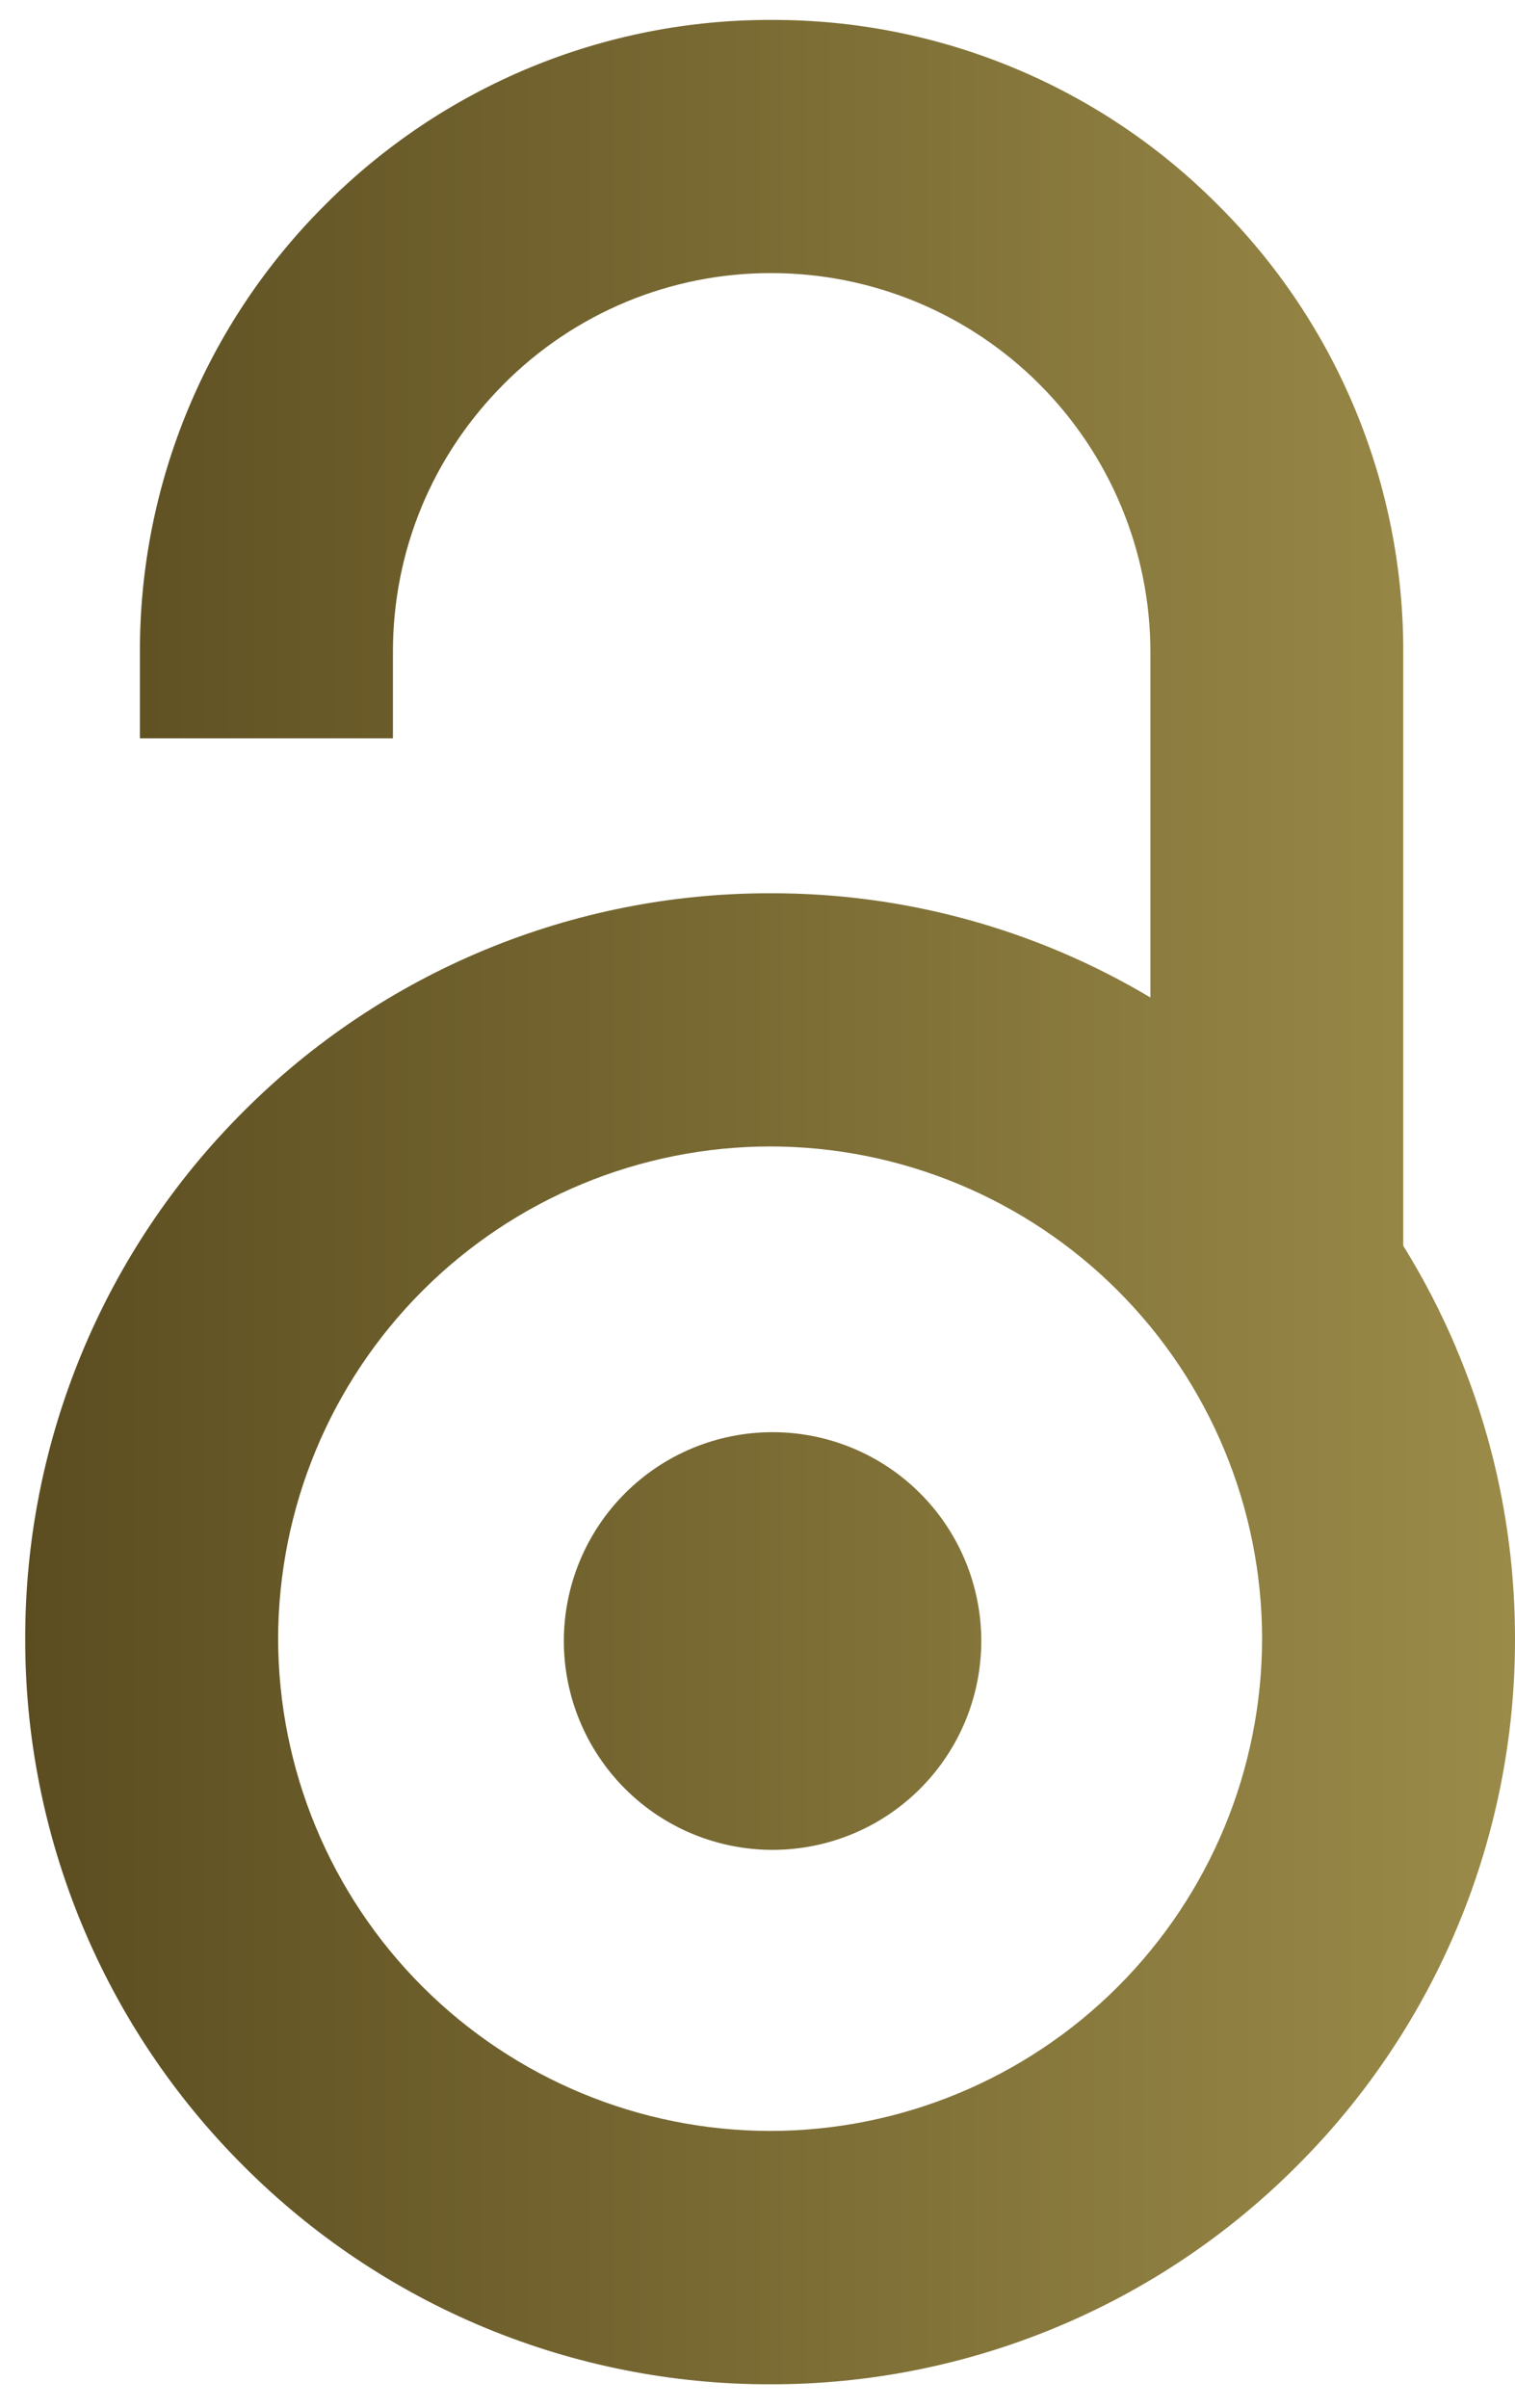 <svg xmlns="http://www.w3.org/2000/svg" width="34" height="54" viewBox="0 0 34 54" fill="none"><path d="M32.685 30.244C32.348 29.446 31.949 28.676 31.492 27.939V14.621C31.496 12.759 31.131 10.915 30.418 9.195C29.705 7.475 28.658 5.914 27.338 4.601C26.026 3.28 24.465 2.233 22.745 1.52C21.026 0.807 19.182 0.442 17.32 0.447H17.316C15.454 0.441 13.61 0.805 11.889 1.517C10.169 2.23 8.607 3.276 7.294 4.596C5.974 5.91 4.927 7.472 4.214 9.193C3.501 10.913 3.136 12.758 3.14 14.621V16.558H8.818V14.621C8.818 12.354 9.702 10.219 11.309 8.611C12.096 7.82 13.033 7.193 14.064 6.766C15.096 6.339 16.202 6.122 17.318 6.125C19.571 6.127 21.732 7.022 23.325 8.615C24.919 10.208 25.815 12.368 25.818 14.621V22.372C23.238 20.833 20.287 20.025 17.283 20.034C15.087 20.031 12.912 20.462 10.884 21.302C8.855 22.142 7.013 23.375 5.462 24.93C3.907 26.481 2.674 28.323 1.834 30.352C0.994 32.38 0.563 34.555 0.566 36.751C0.562 38.947 0.993 41.121 1.833 43.15C2.673 45.178 3.905 47.021 5.46 48.572C7.01 50.128 8.853 51.362 10.882 52.204C12.911 53.045 15.086 53.477 17.283 53.474C19.479 53.478 21.653 53.047 23.682 52.206C25.711 51.366 27.553 50.133 29.104 48.578C30.659 47.028 31.892 45.185 32.732 43.157C33.572 41.128 34.003 38.953 34 36.758C34 34.502 33.558 32.312 32.685 30.248V30.244ZM17.283 47.792C14.356 47.788 11.55 46.624 9.481 44.555C7.411 42.486 6.246 39.68 6.242 36.753C6.246 33.826 7.41 31.02 9.48 28.95C11.55 26.88 14.356 25.716 17.283 25.712C20.211 25.714 23.018 26.878 25.088 28.948C27.158 31.018 28.322 33.825 28.324 36.753C28.321 39.68 27.157 42.487 25.087 44.557C23.017 46.626 20.21 47.79 17.283 47.792ZM22.022 36.804C22.022 38.046 21.529 39.238 20.65 40.116C19.772 40.995 18.58 41.488 17.338 41.488C16.096 41.488 14.904 40.995 14.026 40.116C13.148 39.238 12.654 38.046 12.654 36.804C12.654 35.562 13.148 34.37 14.026 33.492C14.904 32.613 16.096 32.12 17.338 32.12C18.58 32.12 19.772 32.613 20.65 33.492C21.529 34.37 22.022 35.562 22.022 36.804Z" fill="url(#paint0_linear_263_187)"></path><defs><linearGradient id="paint0_linear_263_187" x1="0.566" y1="26.961" x2="34" y2="26.961" gradientUnits="userSpaceOnUse"><stop stop-color="#5B4D20"></stop><stop offset="1" stop-color="#9B8B49"></stop></linearGradient></defs></svg>